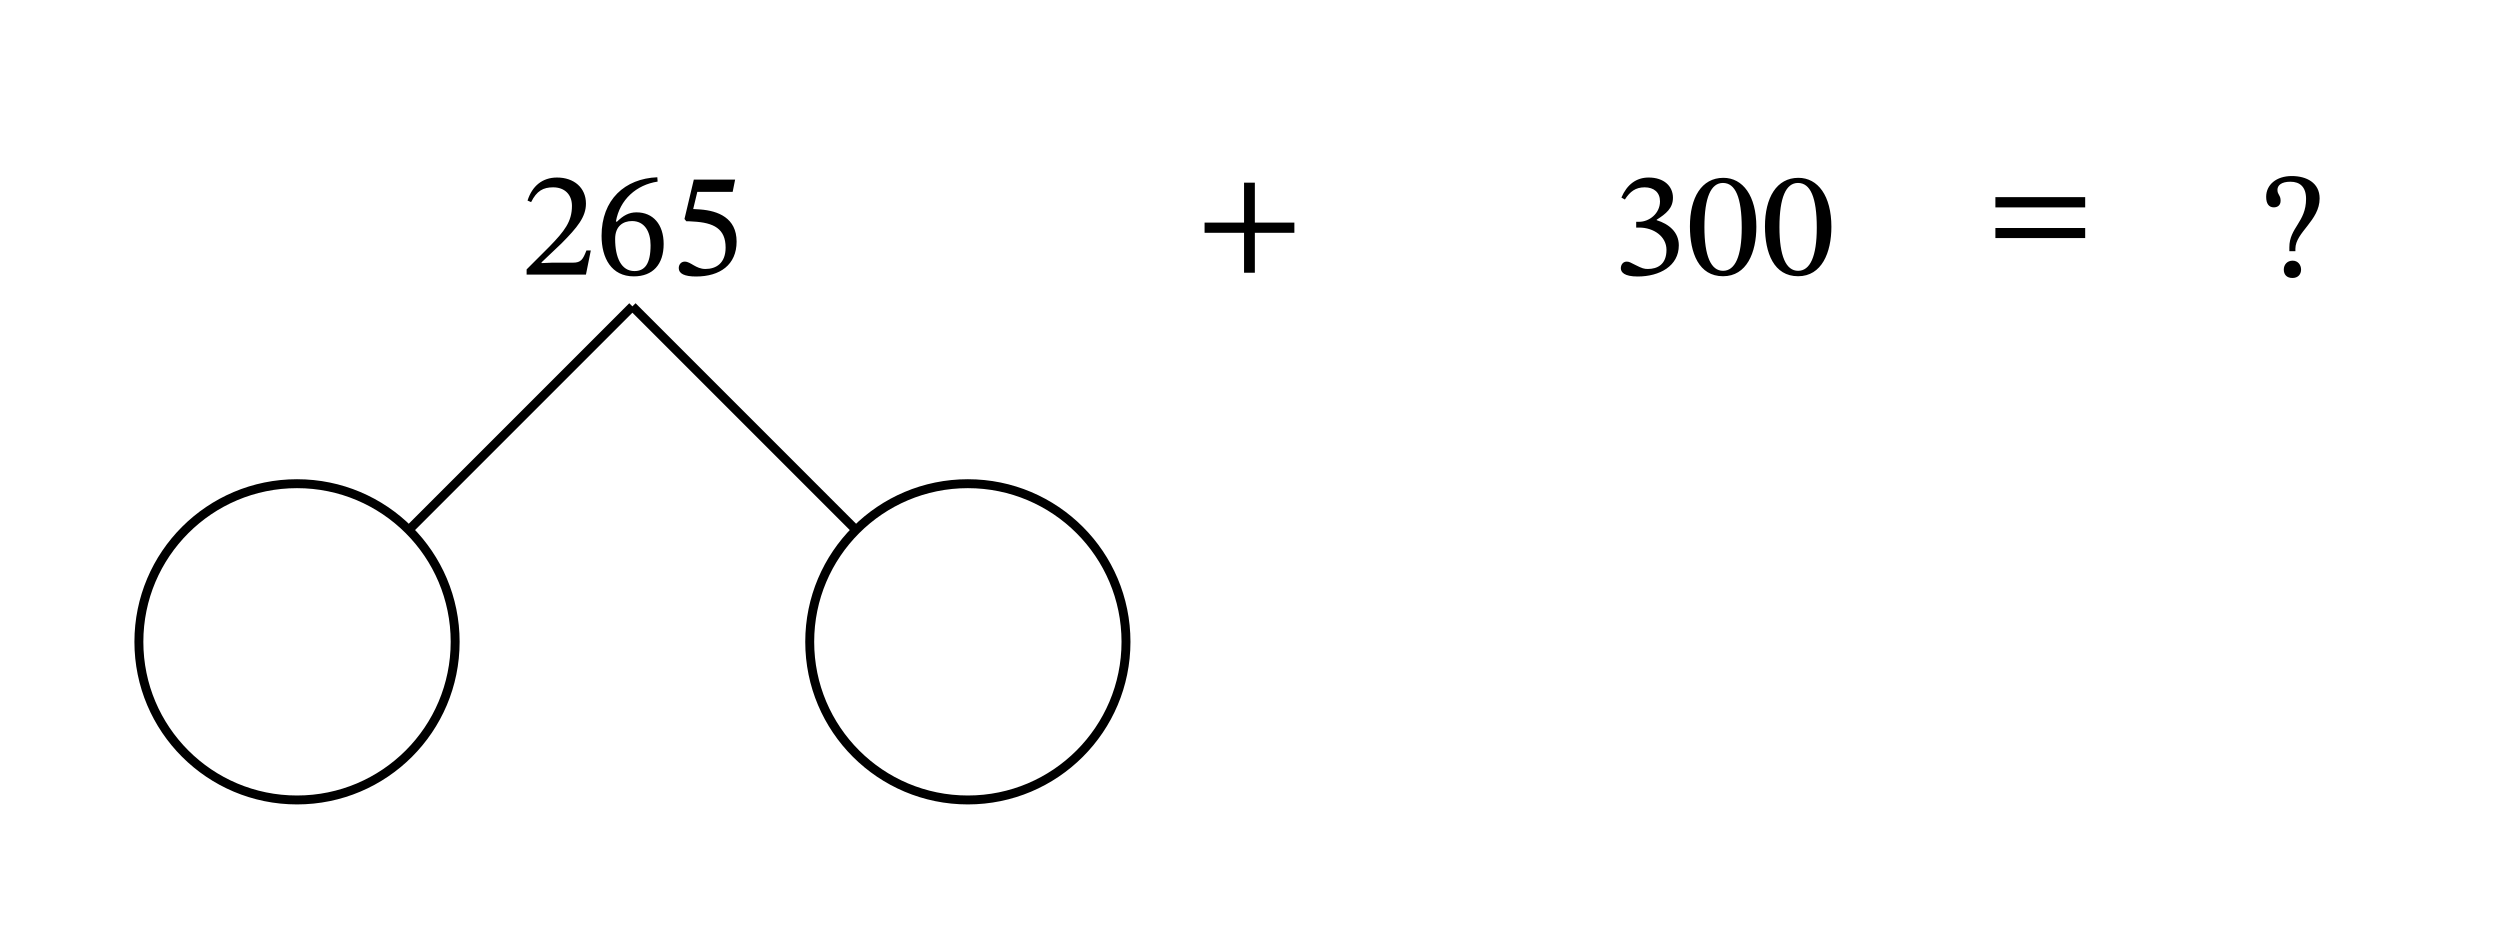 <svg xmlns="http://www.w3.org/2000/svg" width="297.573" height="83.81pt" viewBox="0 0 223.18 83.81" class="displayed_equation">
  <path d="M52.742 22.359L52.352 22.359C52.039 23.164 51.867 23.449 51.152 23.449L49.285 23.449 48.344 23.488 48.344 23.422 50.117 21.738C51.543 20.301 52.309 19.371 52.309 18.176 52.309 16.762 51.246 15.848 49.727 15.848 48.422 15.848 47.508 16.602 47.094 17.906L47.414 18.043C47.914 17.031 48.504 16.723 49.379 16.723 50.414 16.723 51.059 17.371 51.059 18.379 51.059 19.789 50.387 20.637 49.055 22.008L47.012 24.051 47.012 24.512 52.309 24.512 52.742 22.359M58.68 15.824C55.789 15.941 53.703 17.812 53.703 21.055 53.703 23.031 54.578 24.672 56.582 24.672 58.277 24.672 59.246 23.609 59.246 21.781 59.246 20.02 58.289 18.957 56.824 18.957 56.125 18.957 55.629 19.254 55.078 19.789L54.984 19.777C55.32 17.812 56.824 16.496 58.707 16.211zM58.078 21.887C58.078 23.598 57.539 24.199 56.637 24.199 55.469 24.199 54.914 23.004 54.914 21.336 54.914 20.168 55.641 19.734 56.422 19.734 57.539 19.734 58.078 20.676 58.078 21.887M65.406 17.129L65.625 16.035 61.938 16.035 61.105 19.547 61.266 19.75C61.453 19.75 61.523 19.75 61.871 19.777 63.727 19.871 64.777 20.422 64.777 22.102 64.777 23.5 63.93 24.012 62.973 24.012 62.113 24.012 61.668 23.355 61.133 23.355 60.797 23.355 60.594 23.621 60.594 23.934 60.594 24.43 61.105 24.684 62.141 24.684 64.277 24.684 65.758 23.637 65.758 21.566 65.758 19.453 64.102 18.82 62.516 18.699L61.883 18.66 62.25 17.129 65.406 17.129M115.551 20.785L115.551 19.871 112.023 19.871 112.023 16.305 111.059 16.305 111.059 19.871 107.535 19.871 107.535 20.785 111.059 20.785 111.059 24.348 112.023 24.348 112.023 20.785 115.551 20.785M145.055 17.812C145.516 17.098 146.012 16.723 146.82 16.723 147.652 16.723 148.191 17.18 148.191 17.973 148.191 19.062 147.234 19.801 146.32 19.801L146.066 19.801 146.066 20.316 146.336 20.316C147.625 20.316 148.77 21.105 148.77 22.305 148.77 23.621 147.949 24.012 147.102 24.012 146.777 24.012 146.59 23.957 146.012 23.664 145.539 23.422 145.434 23.355 145.219 23.355 144.867 23.355 144.695 23.664 144.695 23.945 144.695 24.293 144.988 24.684 146.199 24.684 148.164 24.684 149.871 23.742 149.871 21.902 149.871 20.703 148.969 19.992 147.895 19.656L147.895 19.613C148.742 19.078 149.348 18.578 149.348 17.652 149.348 16.629 148.555 15.848 147.18 15.848 146.078 15.848 145.246 16.469 144.746 17.637L145.055 17.812M156.793 20.246C156.793 17.477 155.586 15.875 153.848 15.875 151.898 15.875 150.863 17.652 150.863 20.207 150.863 22.586 151.656 24.66 153.82 24.66 155.934 24.66 156.793 22.547 156.793 20.246zM155.488 20.328C155.488 22.91 154.883 24.176 153.82 24.176 152.746 24.176 152.156 22.883 152.156 20.273 152.156 17.613 152.746 16.332 153.809 16.332 154.91 16.332 155.488 17.598 155.488 20.328M163.492 20.246C163.492 17.477 162.285 15.875 160.547 15.875 158.598 15.875 157.562 17.652 157.562 20.207 157.562 22.586 158.355 24.66 160.523 24.66 162.633 24.66 163.492 22.547 163.492 20.246zM162.188 20.328C162.188 22.91 161.586 24.176 160.523 24.176 159.445 24.176 158.855 22.883 158.855 20.273 158.855 17.613 159.445 16.332 160.508 16.332 161.609 16.332 162.188 17.598 162.188 20.328M186.148 18.512L186.148 17.598 178.133 17.598 178.133 18.512zM186.148 21.254L186.148 20.355 178.133 20.355 178.133 21.254 186.148 21.254M204.914 22.426L204.914 22.207C204.914 20.742 207.078 19.695 207.078 17.715 207.078 16.316 205.906 15.715 204.59 15.715 203.23 15.715 202.305 16.48 202.305 17.57 202.305 18.199 202.559 18.512 202.988 18.512 203.312 18.512 203.594 18.336 203.594 17.918 203.594 17.406 203.312 17.395 203.312 16.949 203.312 16.535 203.676 16.223 204.469 16.223 205.328 16.223 205.867 16.695 205.867 17.758 205.867 19.828 204.375 20.324 204.375 22.074L204.375 22.426zM205.422 24.066C205.422 23.648 205.141 23.27 204.672 23.27 204.172 23.27 203.879 23.633 203.879 24.066 203.879 24.508 204.133 24.816 204.656 24.816 205.141 24.816 205.422 24.496 205.422 24.066" />
  <path d="M564.57 564.584L364.922 364.936M564.57 564.584L764.219 364.936M406.328 265.131C406.328 343.1 343.125 406.303 265.156 406.303 187.188 406.303 123.984 343.1 123.984 265.131 123.984 187.162 187.188 123.959 265.156 123.959 343.125 123.959 406.328 187.162 406.328 265.131zM1005.195 265.131C1005.195 343.1 941.992 406.303 864.023 406.303 786.055 406.303 722.852 343.1 722.852 265.131 722.852 187.162 786.055 123.959 864.023 123.959 941.992 123.959 1005.195 187.162 1005.195 265.131zM1005.195 265.131" transform="matrix(.1 0 0 -.1 0 83.81)" fill="none" stroke-width="7.97" stroke="#000" stroke-miterlimit="10" />
</svg>